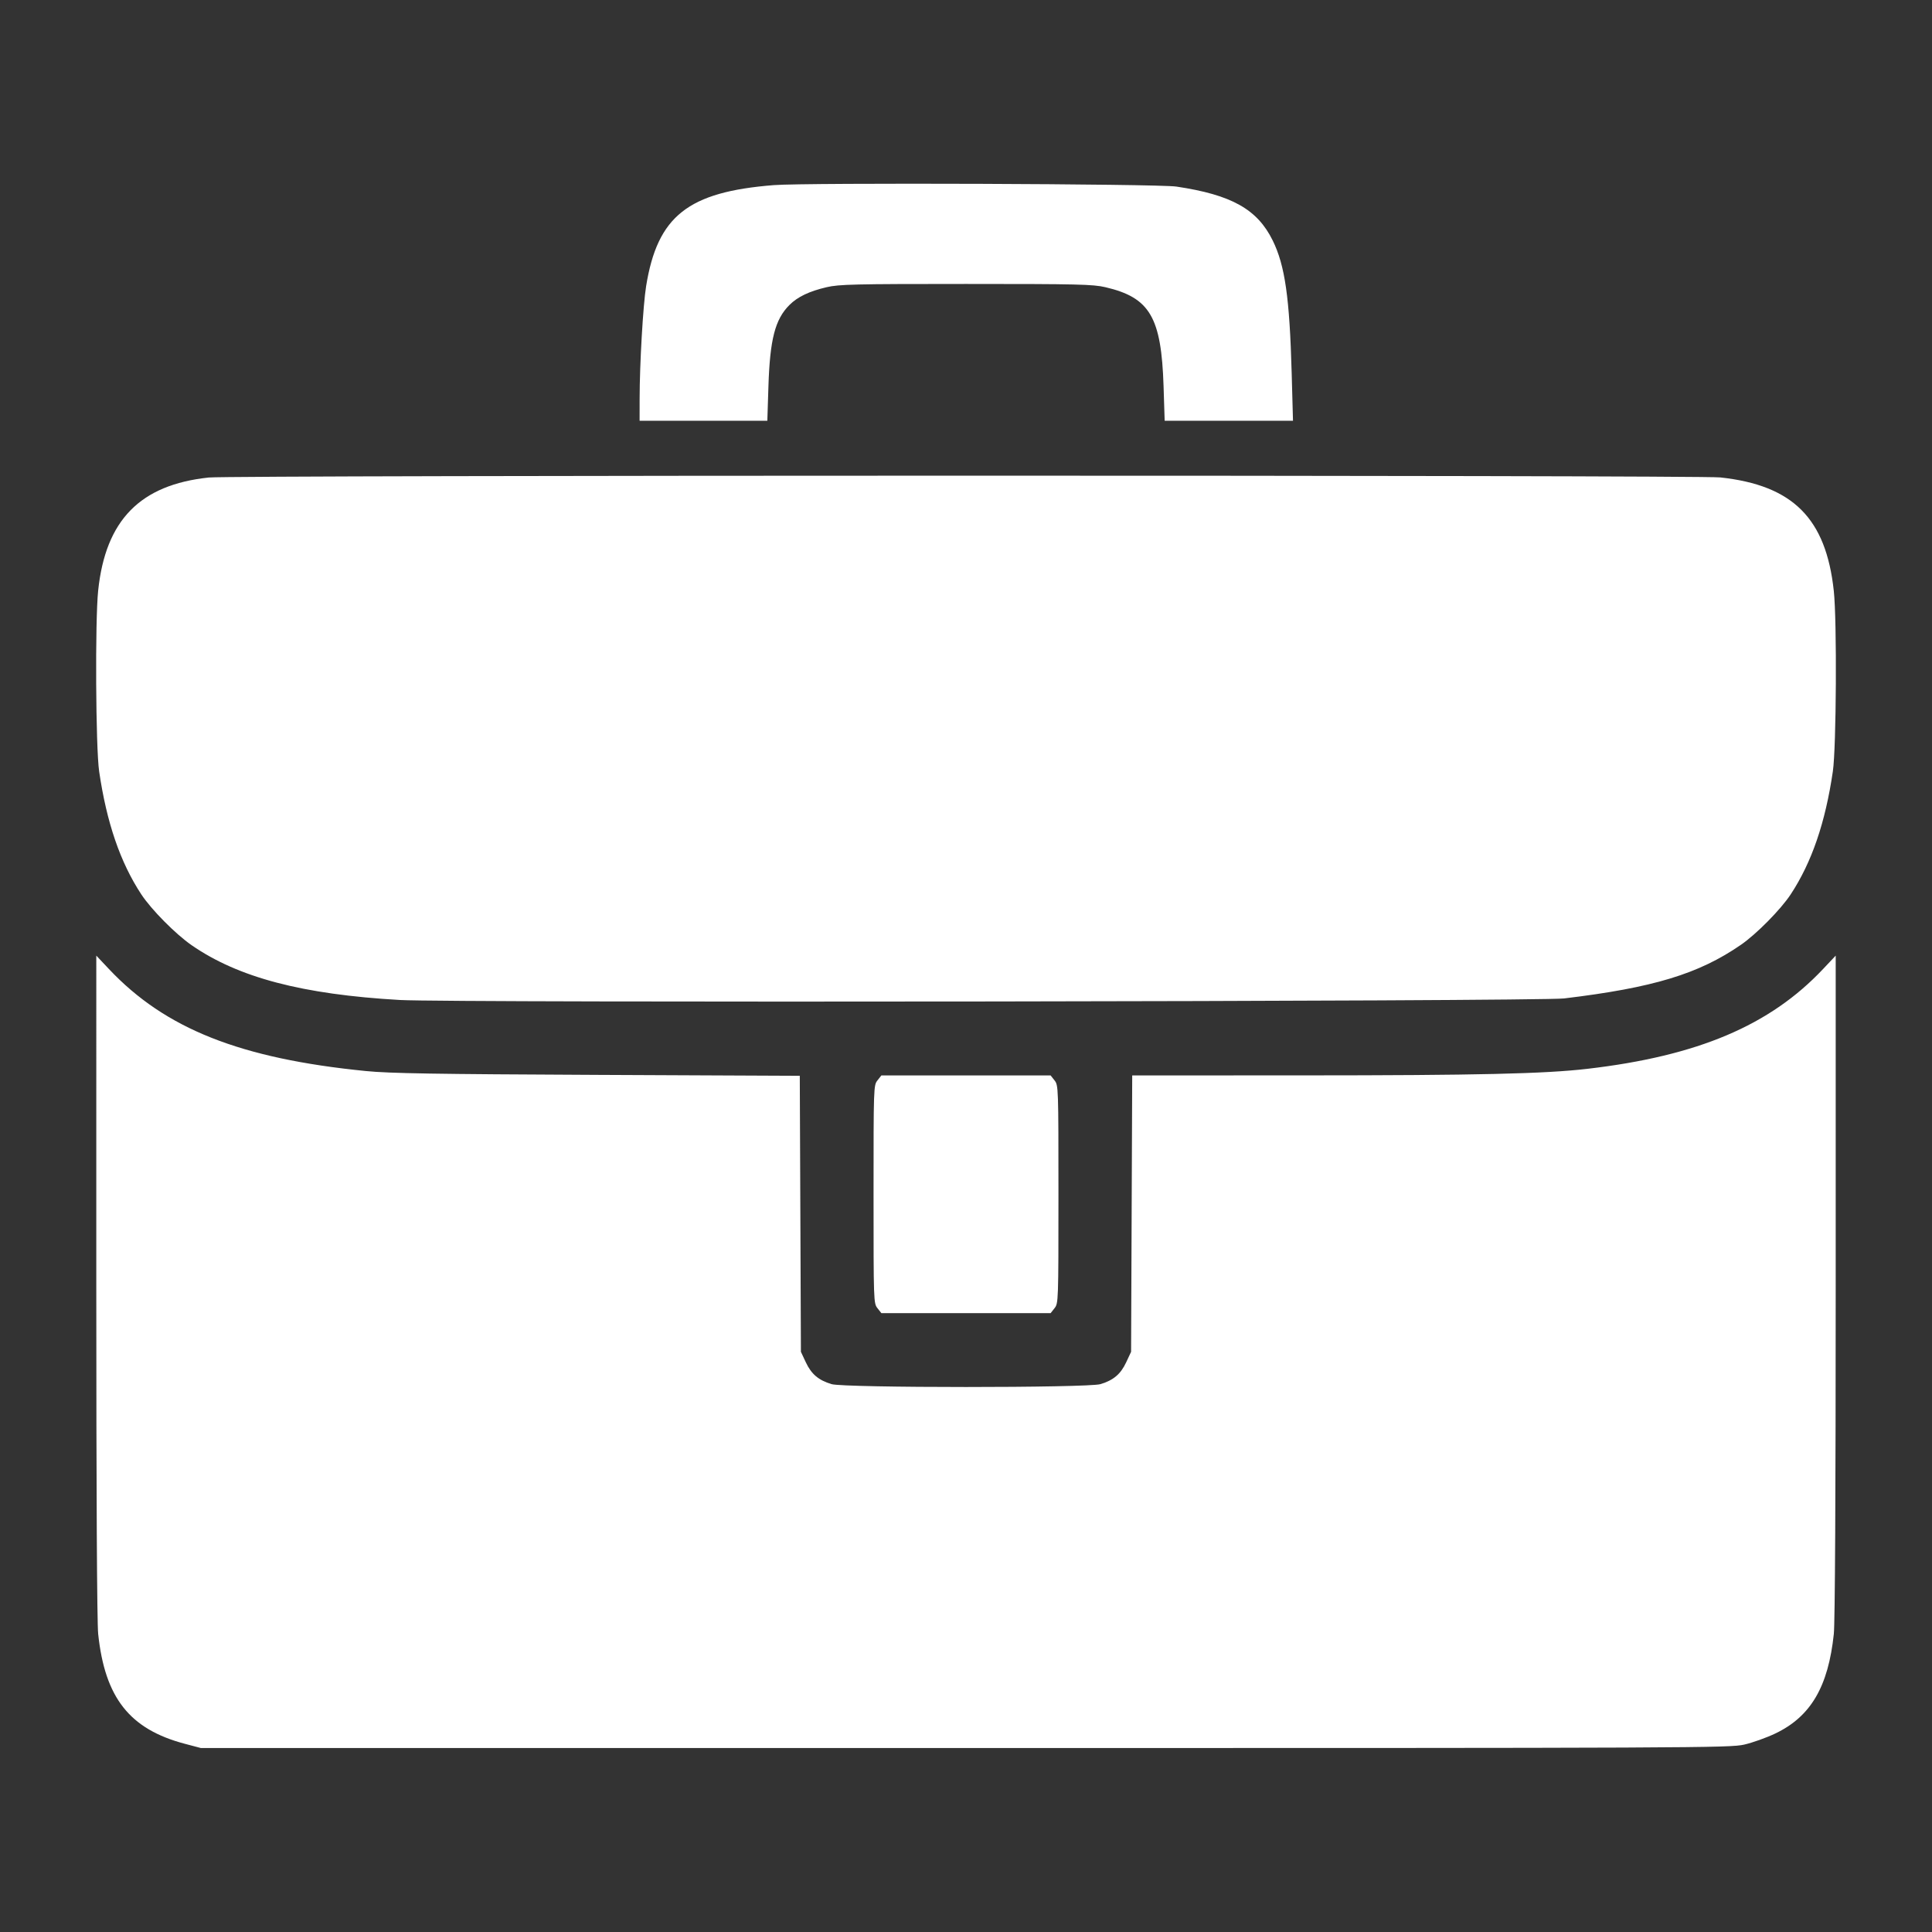 <?xml version="1.0" encoding="UTF-8"?> <svg xmlns="http://www.w3.org/2000/svg" width="1024" height="1024" viewBox="0 0 1024 1024" fill="none"><rect x="0" y="0" width="1024" height="1024" fill="#333333" stroke="none"/> <path fill-rule="evenodd" clip-rule="evenodd" d="M410.118 98.118C364.643 101.706 348.474 114.495 342.462 151.634C340.837 161.671 339.035 192.83 339.014 211.25L339 223H372.851H406.702L407.284 204.75C408.077 179.83 410.806 169.26 418.409 161.657C422.75 157.317 428.888 154.379 438.122 152.223C444.714 150.684 452.585 150.5 512 150.5C571.415 150.5 579.286 150.684 585.878 152.223C609.465 157.731 615.549 168.094 616.716 204.75L617.298 223H651.305H685.313L684.616 197.75C683.512 157.771 681.076 140.732 674.572 127.491C666.423 110.902 652.768 103.255 623.5 98.888C613.653 97.419 427.495 96.747 410.118 98.118ZM110.678 253.092C74.277 256.936 55.943 275.664 52.03 313C50.359 328.944 50.728 396.38 52.554 408.872C56.52 435.996 63.747 457.087 74.87 474C80.209 482.118 93.058 495.099 101.598 501.002C126.395 518.145 160.369 527.074 212 530.017C239.486 531.584 815.494 530.814 829 529.192C876.224 523.522 900.314 516.219 922.697 500.786C930.968 495.083 943.849 482.03 949.13 474C960.253 457.087 967.48 435.996 971.446 408.872C973.302 396.175 973.659 329.032 971.954 313.211C967.806 274.727 950.273 257.194 911.789 253.046C900.003 251.776 122.719 251.821 110.678 253.092ZM51.038 681.5C51.036 791.133 51.408 860.048 52.034 866C55.601 899.901 68.714 916.52 98 924.255L106.5 926.5H511.5C900.638 926.5 916.813 926.428 924.5 924.667C928.9 923.659 936.325 921.004 941 918.767C959.741 909.802 969.021 893.989 971.966 866C972.592 860.048 972.964 791.133 972.962 681.5L972.96 506.5L966.23 513.64C938.066 543.518 899.86 559.692 841.373 566.496C818.682 569.136 783.31 569.951 690.298 569.976L600.096 570L599.798 643.25L599.5 716.5L596.878 722.091C593.95 728.334 590.159 731.546 583.269 733.62C576.522 735.65 447.478 735.65 440.731 733.62C433.841 731.546 430.05 728.334 427.122 722.091L424.5 716.5L424.202 643.35L423.904 570.199L316.702 569.71C230.404 569.316 206.478 568.92 194 567.681C127.37 561.066 87.606 545.292 57.77 513.64L51.04 506.5L51.038 681.5ZM465.073 572.635C463.03 575.231 463 576.11 463 633C463 689.89 463.03 690.769 465.073 693.365L467.145 696H512H556.855L558.927 693.365C560.97 690.769 561 689.89 561 633C561 576.11 560.97 575.231 558.927 572.635L556.855 570H512H467.145L465.073 572.635Z" fill="white"></path> </svg> 